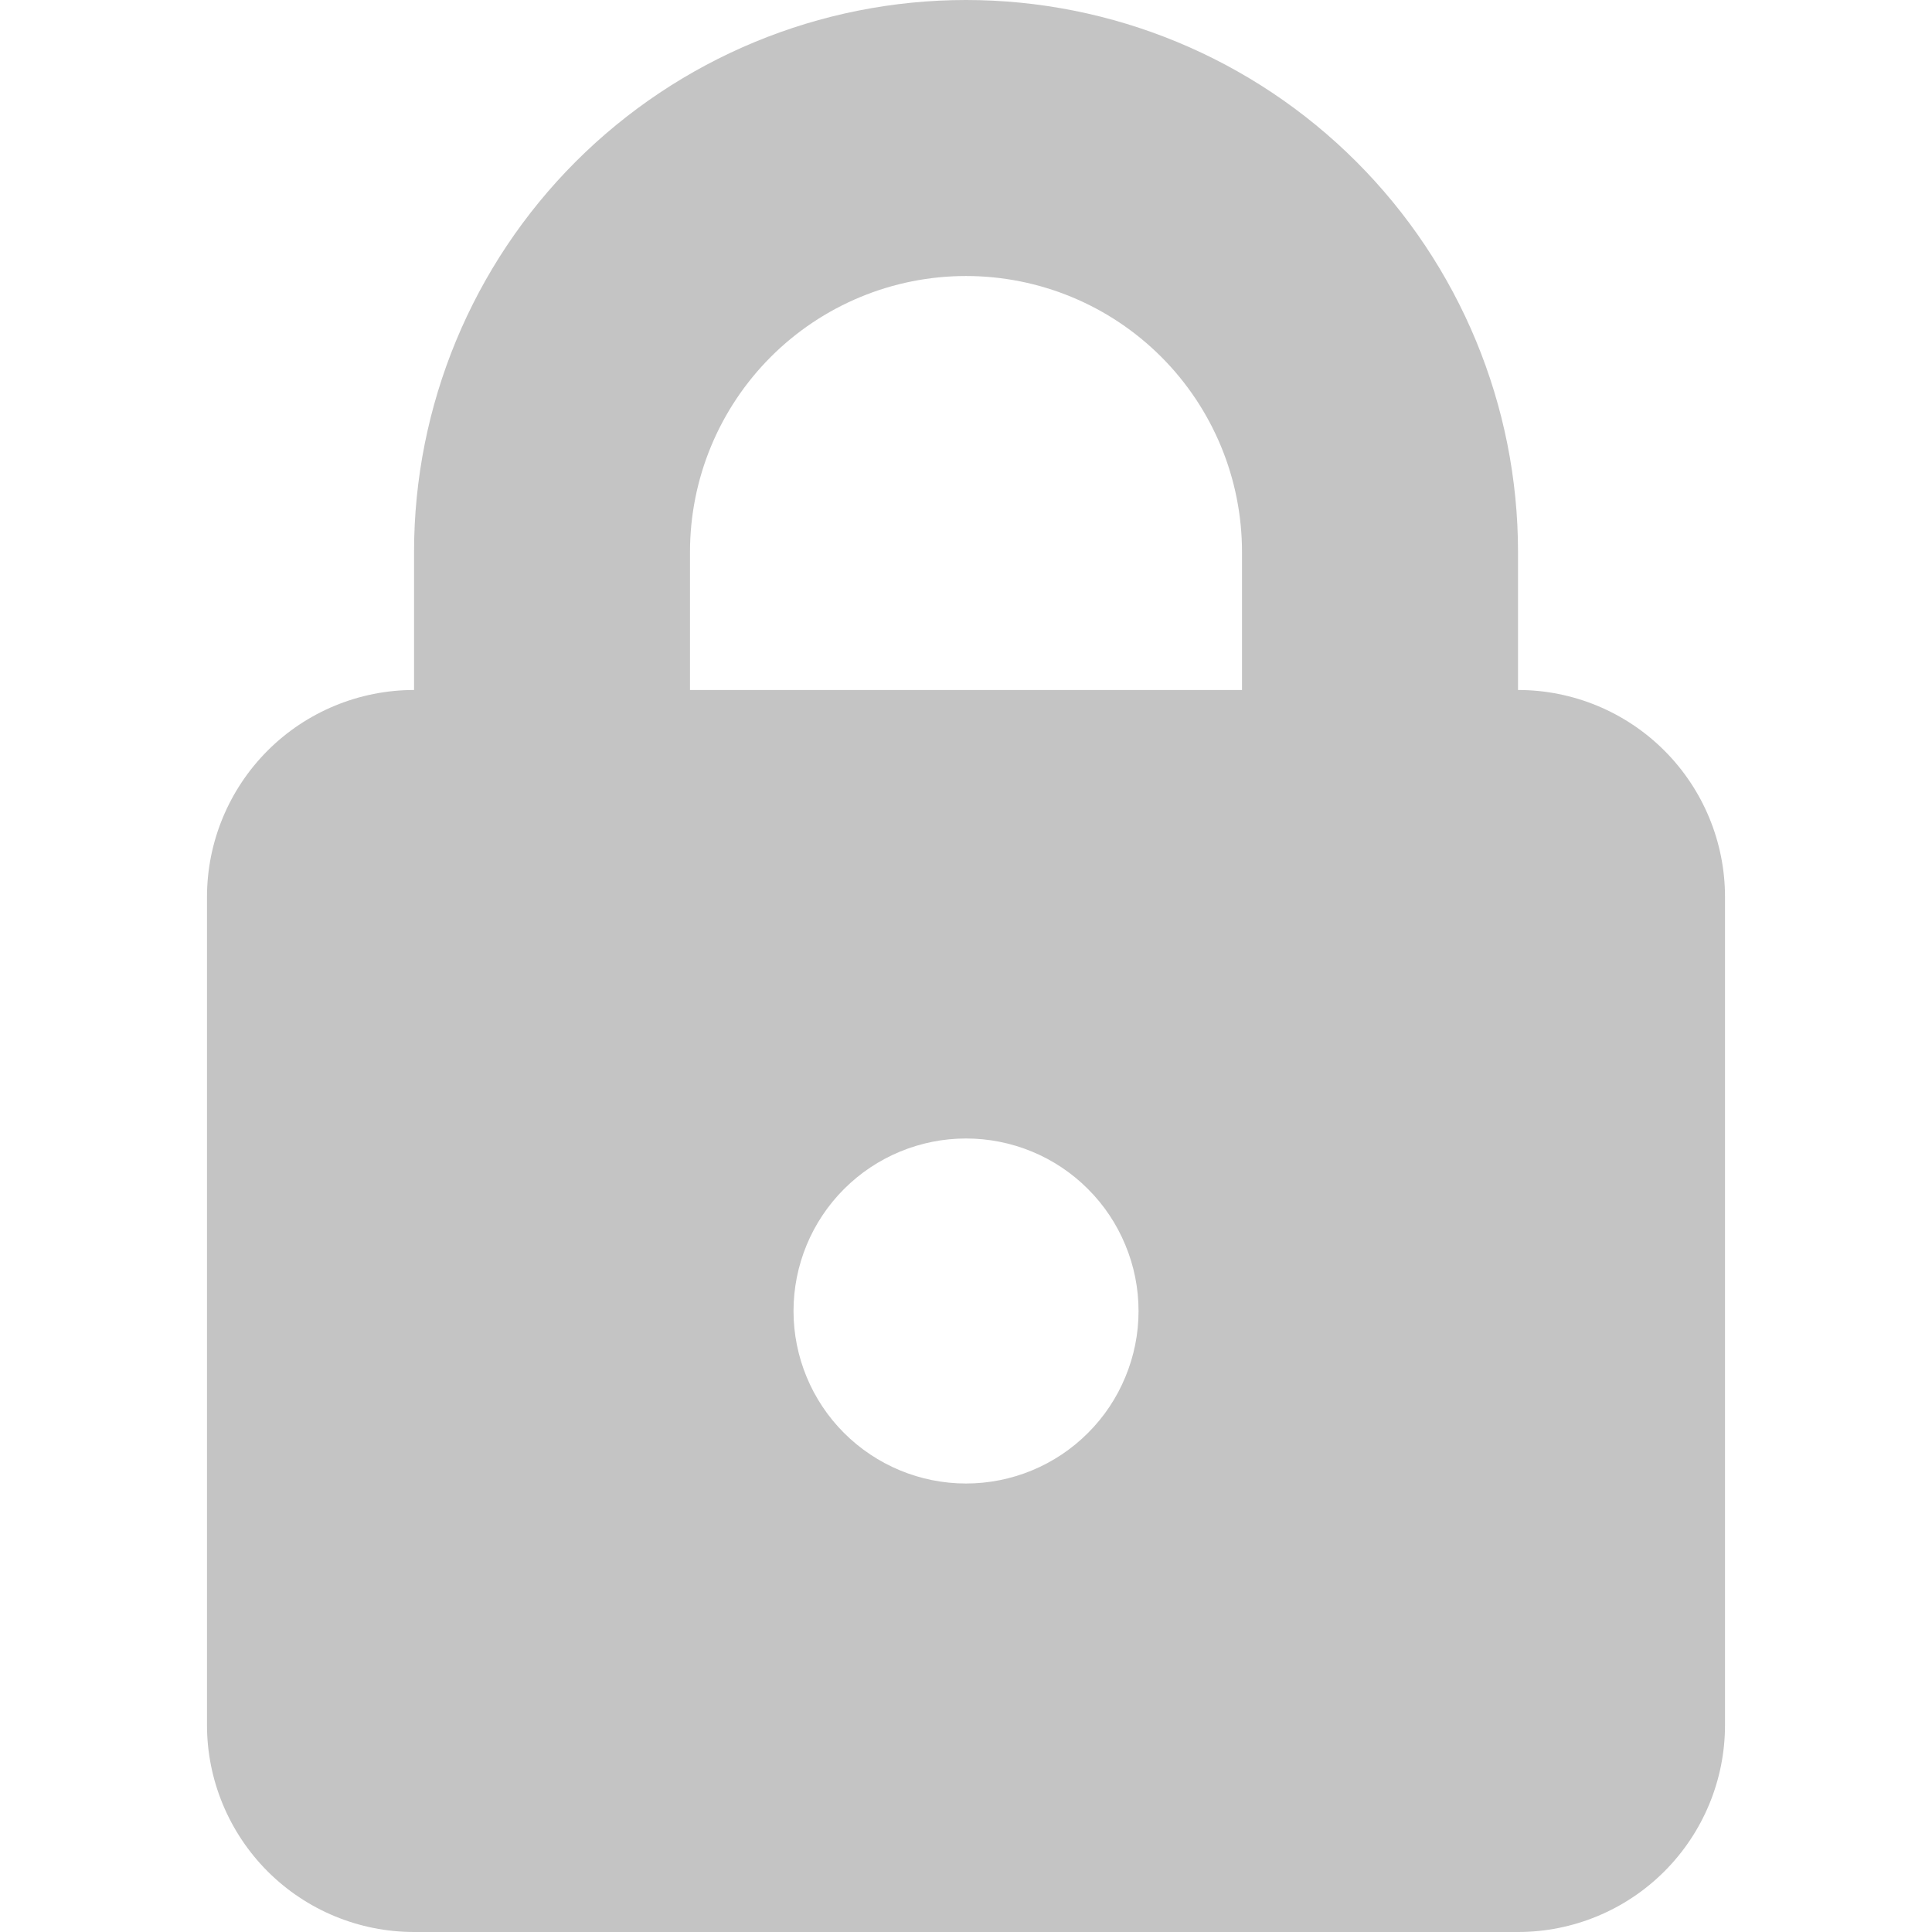 <?xml version="1.0" encoding="UTF-8"?>
<svg xmlns="http://www.w3.org/2000/svg" width="29" height="29" viewBox="0 0 29 29" fill="none">
  <path fill-rule="evenodd" clip-rule="evenodd" d="M14.5 4.143C13.402 4.143 12.348 4.579 11.571 5.356C10.794 6.133 10.357 7.187 10.357 8.286V10.357H18.643V8.286C18.643 7.187 18.207 6.133 17.43 5.356C16.653 4.579 15.599 4.143 14.5 4.143ZM6.215 8.286V10.357C5.391 10.357 4.6 10.684 4.017 11.267C3.435 11.85 3.107 12.64 3.107 13.464V25.893C3.107 26.717 3.435 27.507 4.017 28.09C4.6 28.673 5.391 29 6.215 29H22.786C23.61 29 24.4 28.673 24.983 28.09C25.566 27.507 25.893 26.717 25.893 25.893V13.464C25.893 12.64 25.566 11.85 24.983 11.267C24.4 10.684 23.61 10.357 22.786 10.357V8.286C22.786 6.088 21.913 3.981 20.359 2.427C18.805 0.873 16.698 0 14.5 0C12.303 0 10.195 0.873 8.641 2.427C7.088 3.981 6.215 6.088 6.215 8.286ZM14.5 22.268C14.84 22.268 15.177 22.201 15.491 22.071C15.805 21.941 16.091 21.75 16.331 21.509C16.572 21.269 16.762 20.984 16.892 20.669C17.023 20.355 17.09 20.019 17.09 19.679C17.09 19.338 17.023 19.002 16.892 18.688C16.762 18.373 16.572 18.088 16.331 17.848C16.091 17.607 15.805 17.416 15.491 17.286C15.177 17.156 14.84 17.089 14.5 17.089C13.814 17.089 13.155 17.362 12.669 17.848C12.184 18.333 11.911 18.992 11.911 19.679C11.911 20.365 12.184 21.024 12.669 21.509C13.155 21.995 13.814 22.268 14.5 22.268Z" fill="#C4C4C4"></path>
</svg>
